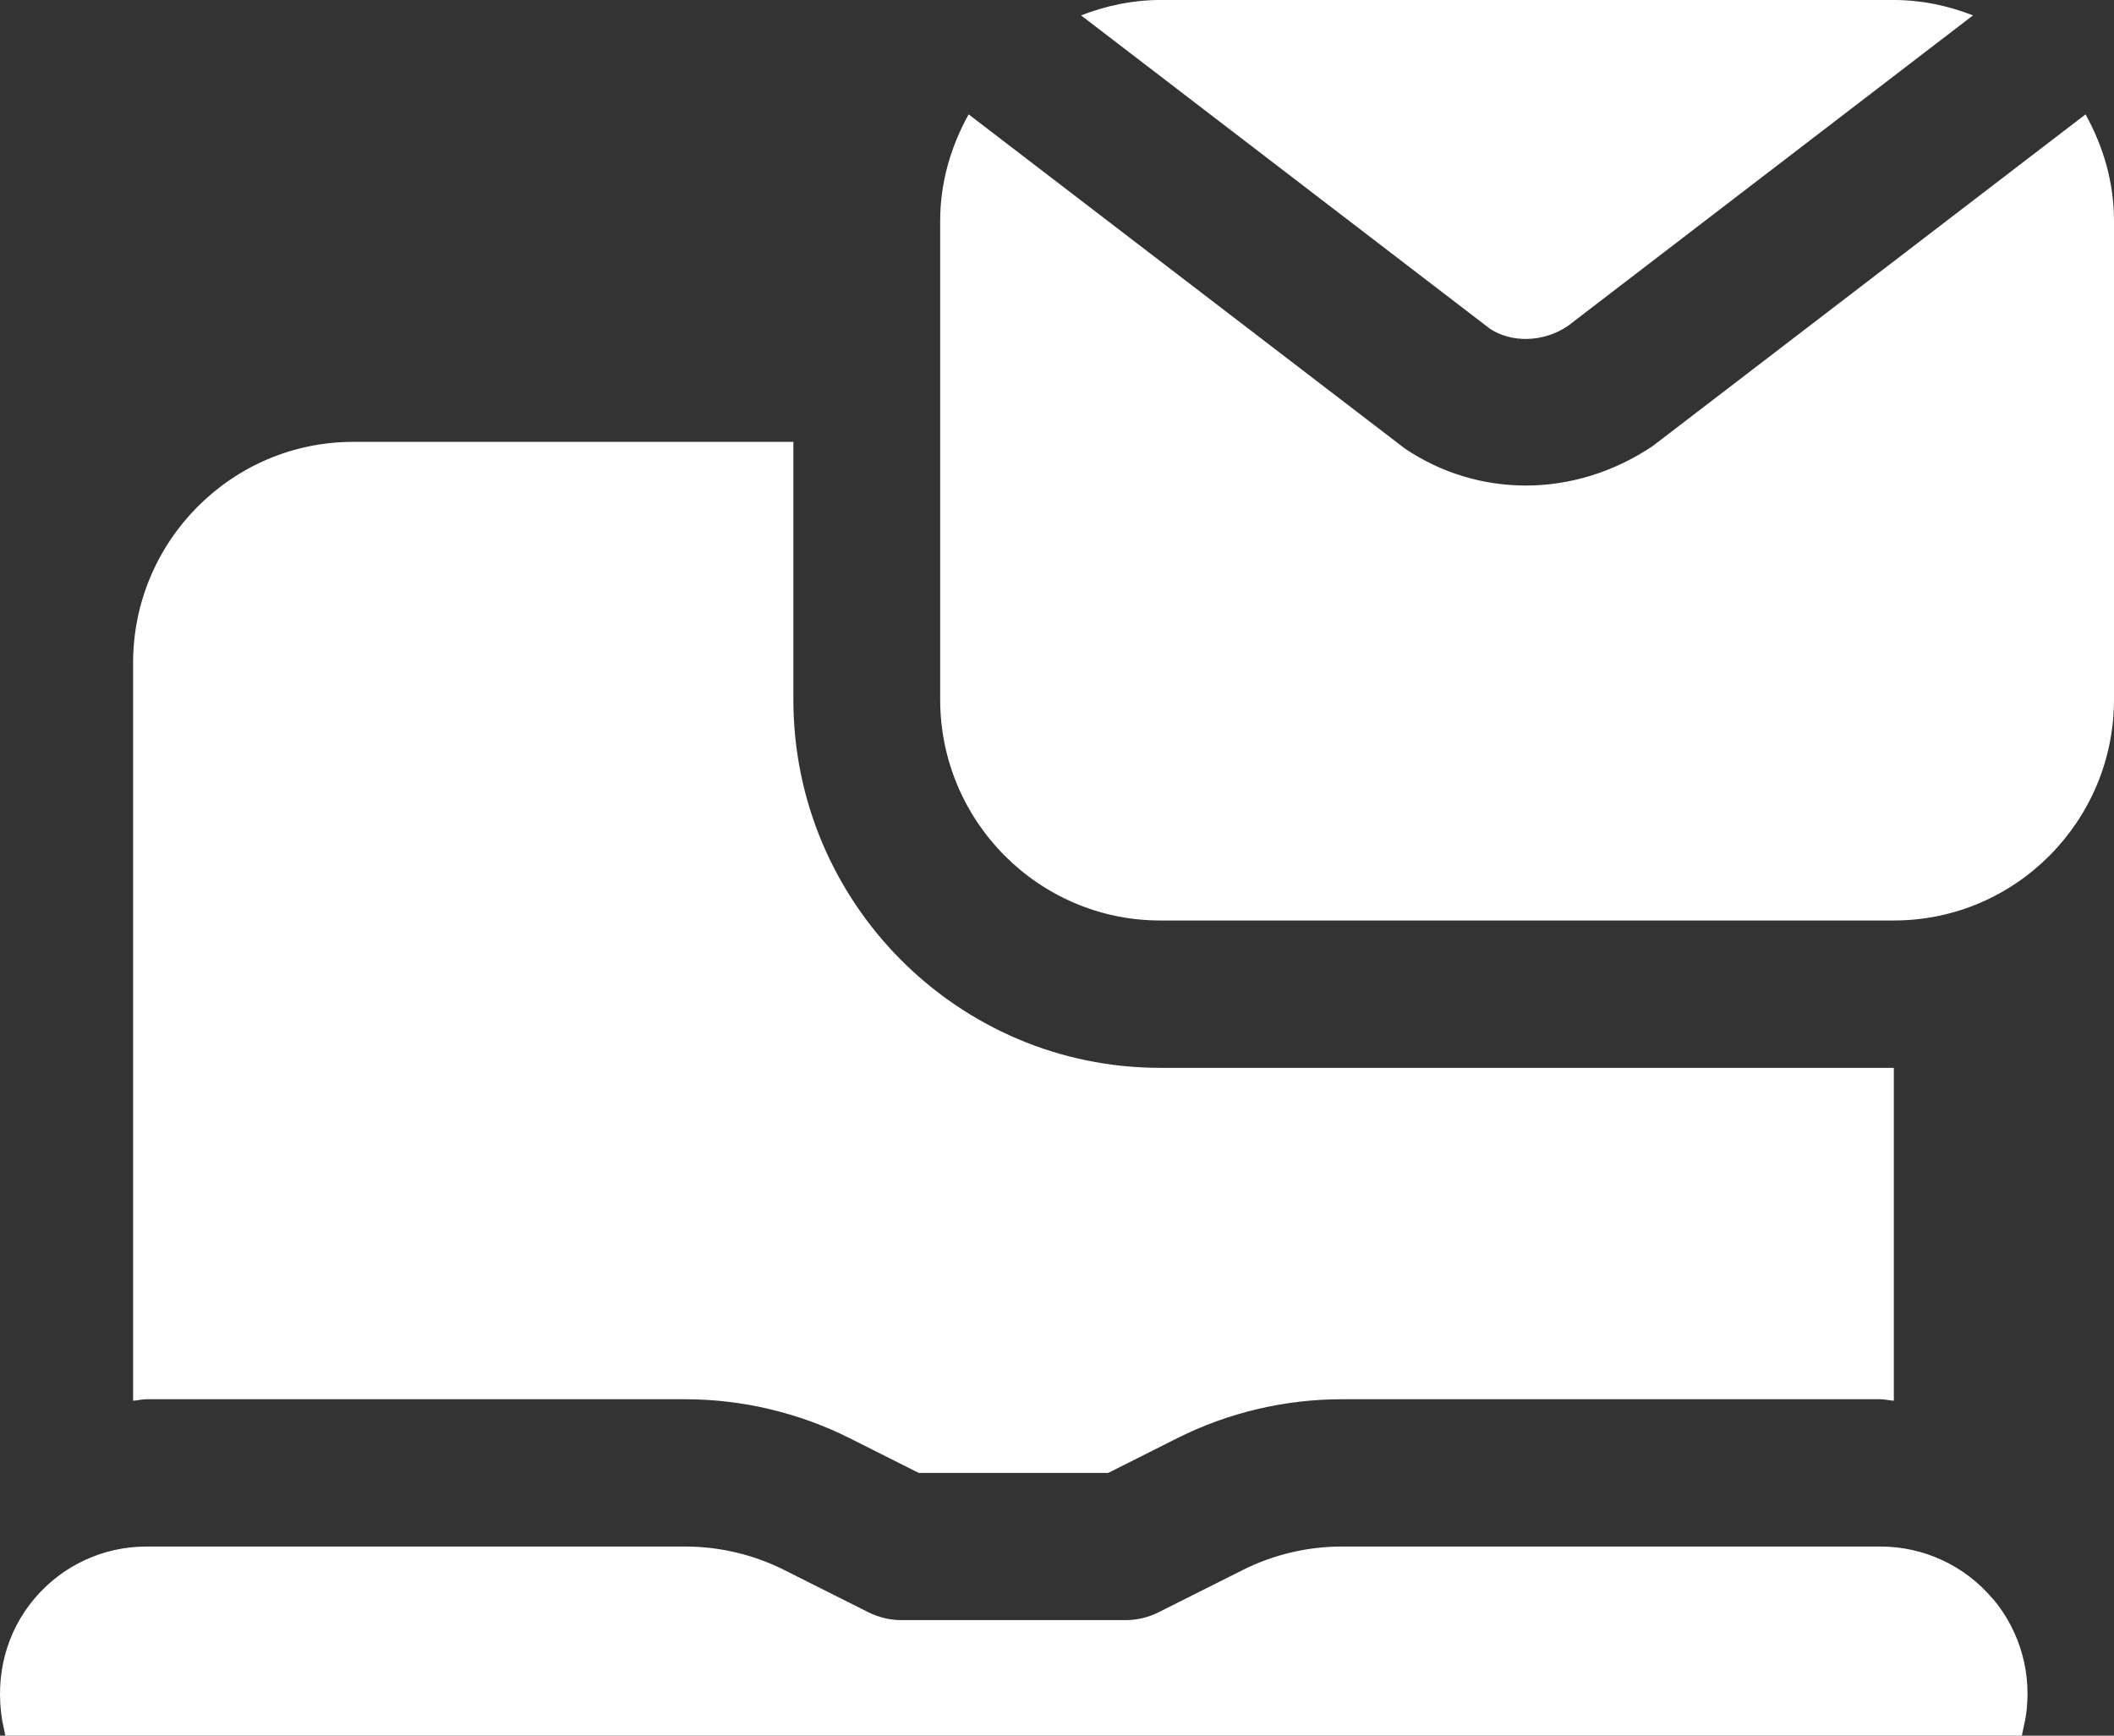 <?xml version="1.0" encoding="UTF-8"?>
<svg xmlns="http://www.w3.org/2000/svg" width="285" height="234" viewBox="0 0 285 234" fill="none">
  <rect x="0" y="0" width="285" height="234" fill="#333333" stroke="none"/>
  <path d="M145.74 2.075C149.064 0.784 152.644 0 156.412 0H255.318C259.087 0 262.667 0.774 265.99 2.075L211.345 43.964C208.012 46.208 203.719 46.208 200.88 44.331L145.731 2.065L145.74 2.075ZM222.838 60.117C217.516 63.692 211.562 65.459 205.707 65.459C199.99 65.459 194.343 63.791 189.417 60.485L130.588 15.419C128.214 19.698 126.75 24.543 126.75 29.776V94.311C126.75 110.733 140.063 124.097 156.422 124.097H255.328C271.687 124.097 285 110.733 285 94.311V29.776C285 24.543 283.536 19.698 281.162 15.419L222.847 60.108L222.838 60.117ZM268.631 215.52C264.863 211.062 259.354 208.5 253.538 208.5H180.862C176.283 208.5 171.693 209.582 167.599 211.637L156.165 217.376C154.8 218.061 153.277 218.419 151.754 218.419H121.518C119.995 218.419 118.462 218.051 117.107 217.376L105.674 211.637C101.579 209.582 96.99 208.5 92.41 208.5H19.734C13.909 208.5 8.4 211.062 4.641 215.52C0.883 219.977 -0.729 225.855 0.309 232.031L4.977 254.34C7.846 268.052 20.051 278 34.016 278H239.286C253.241 278 265.456 268.052 268.324 254.34L273.072 231.624C274.031 225.855 272.419 219.987 268.661 215.52H268.631ZM106.959 94.321V59.571H47.616C31.257 59.571 17.944 72.935 17.944 89.357V188.841C18.547 188.812 19.121 188.643 19.734 188.643H92.41C100.046 188.643 107.691 190.46 114.516 193.875L123.853 198.571H149.41L158.747 193.875C165.571 190.45 173.216 188.643 180.852 188.643H253.528C254.131 188.643 254.715 188.812 255.318 188.841V143.964H156.412C129.144 143.964 106.959 121.695 106.959 94.321Z" fill="white"></path>
</svg>

